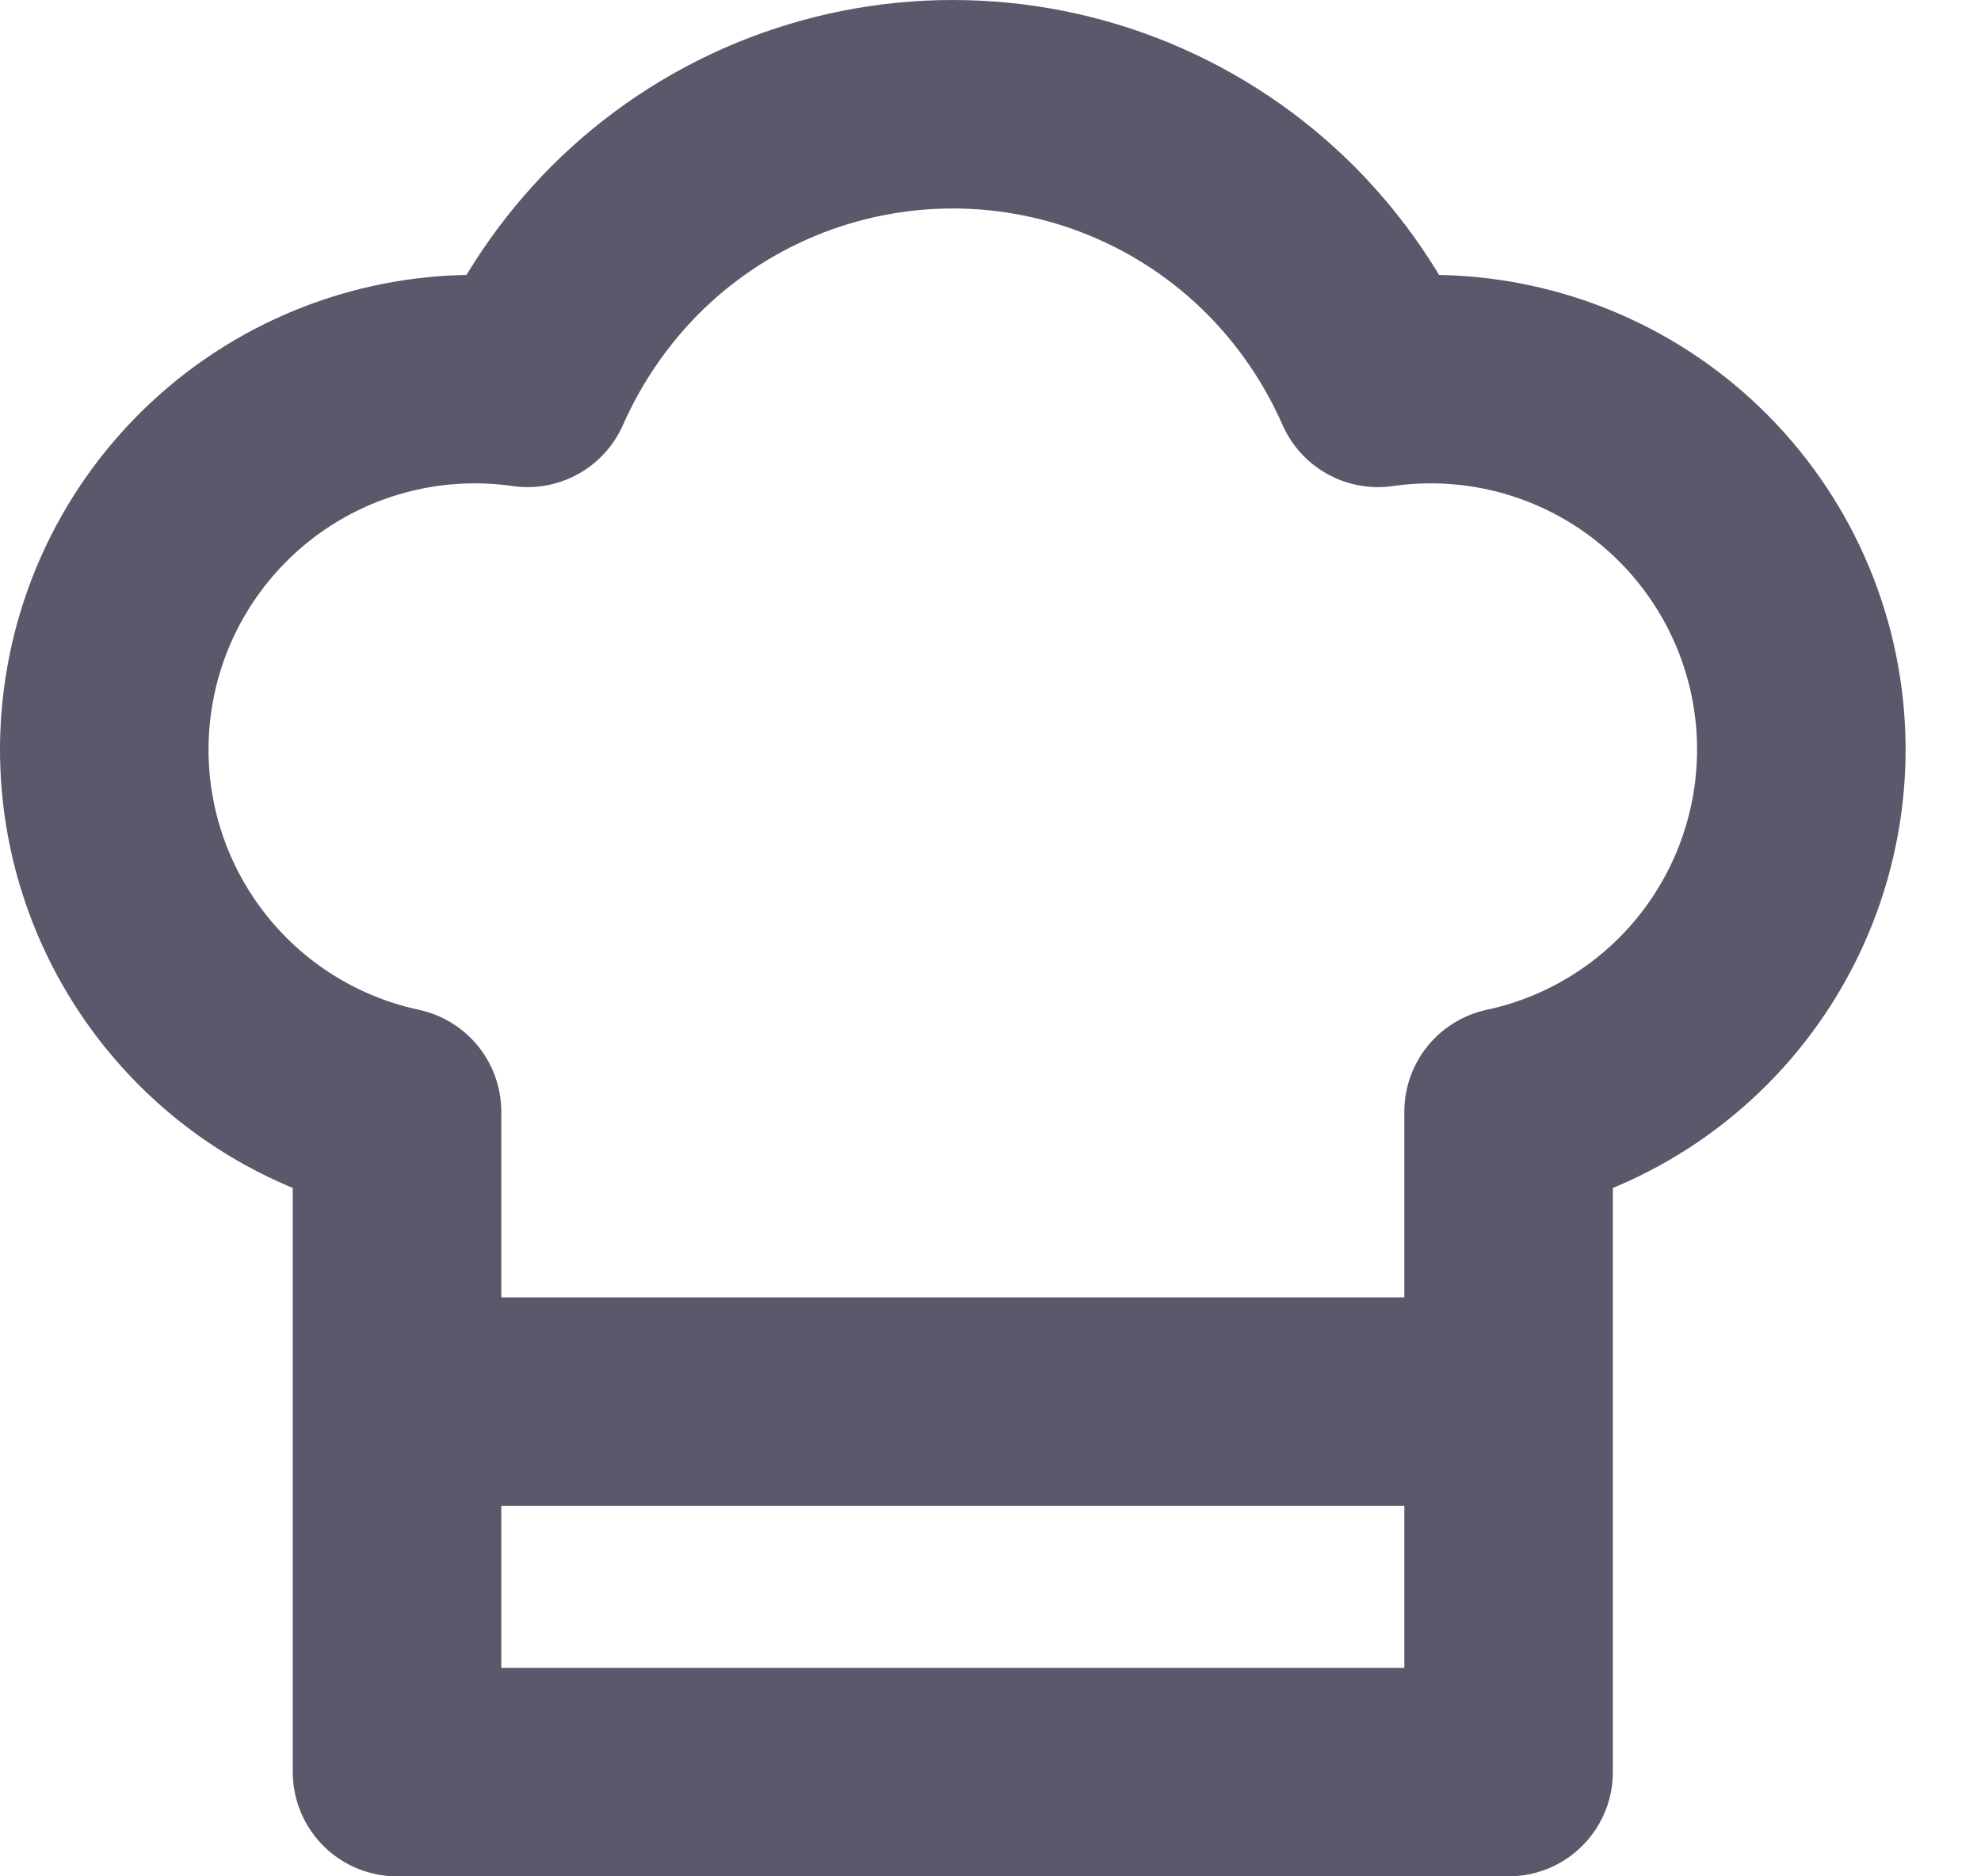 <svg width="19" height="18" viewBox="0 0 19 18" fill="none" xmlns="http://www.w3.org/2000/svg">
<path d="M3.808 13.446H14.469M3.808 10.665C2.907 10.472 2.116 9.936 1.603 9.171C1.089 8.406 0.893 7.471 1.056 6.564C1.218 5.657 1.727 4.849 2.474 4.309C3.221 3.77 4.148 3.542 5.06 3.673C5.285 3.164 5.601 2.7 5.993 2.305C6.406 1.891 6.896 1.563 7.436 1.339C7.976 1.115 8.554 1 9.138 1C9.723 1 10.301 1.115 10.841 1.339C11.381 1.563 11.871 1.891 12.284 2.305C12.676 2.7 12.992 3.164 13.216 3.673C14.128 3.542 15.056 3.77 15.803 4.309C16.55 4.849 17.059 5.657 17.221 6.564C17.384 7.471 17.187 8.406 16.674 9.171C16.161 9.936 15.37 10.472 14.469 10.665V17H3.808V10.665Z" stroke="#5C586B" stroke-width="2" stroke-linecap="round" stroke-linejoin="round"/>
</svg>
